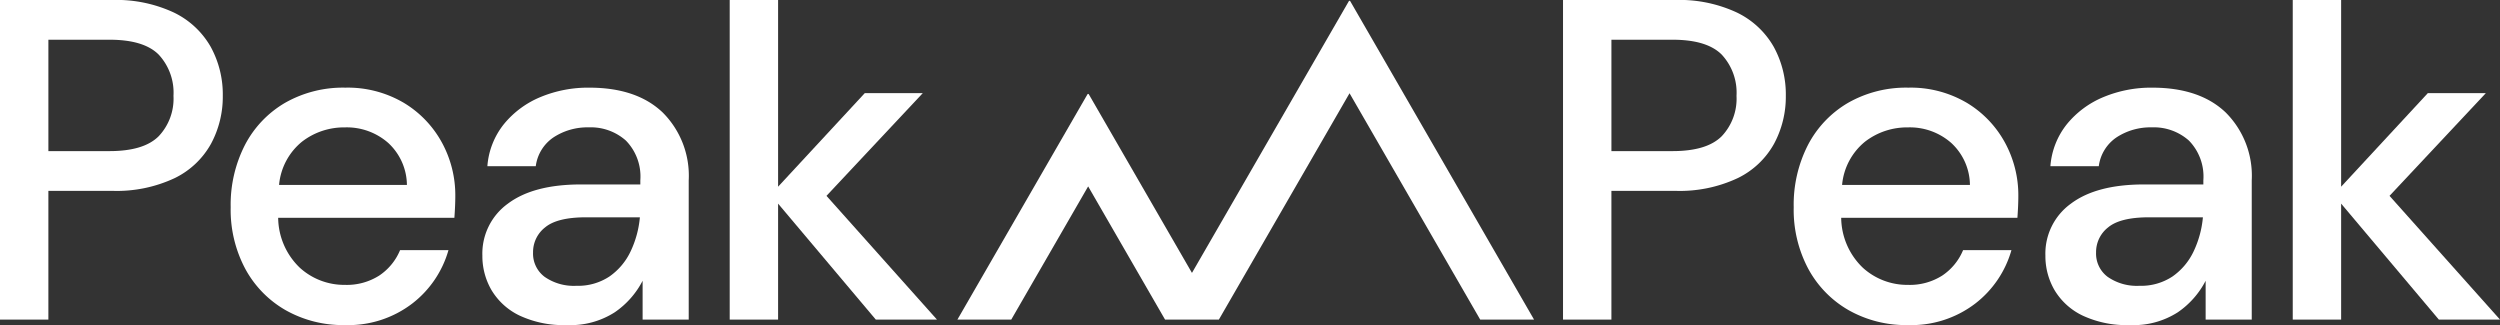 <?xml version="1.0" encoding="UTF-8"?>
<svg xmlns="http://www.w3.org/2000/svg" data-name="Gruppe 12211" viewBox="0 0 275.831 35.865">
  <rect x="0" y="0" width="275.831" height="35.865" fill="#333333" stroke="none"/>
  <path fill="#fff" d="M.443 2.962v31.2" data-name="Pfad 3"></path>
  <path fill="#fff" d="M.186.187Zm275.459 0Zm0 35.49Zm-275.459 0Z" data-name="Pfad 5"></path>
  <path fill="#fff" d="M189.956 15.036q-1.64 1.636-5.415 1.636h-6.749V4.383h6.749q3.779 0 5.416 1.638a6.167 6.167 0 0 1 1.637 4.557 6.026 6.026 0 0 1-1.638 4.458m1.687-13.65a15.02 15.02 0 0 0-6.849-1.387h-12.342v35.26h5.339V21.056h7a15.047 15.047 0 0 0 6.955-1.413 9.149 9.149 0 0 0 4-3.8 10.938 10.938 0 0 0 1.288-5.265 10.916 10.916 0 0 0-1.335-5.414 9.343 9.343 0 0 0-4.056-3.778" data-name="Pfad 6"></path>
  <path fill="#fff" d="M203.243 20.401a6.942 6.942 0 0 1 2.518-4.76 7.57 7.57 0 0 1 4.735-1.585 6.909 6.909 0 0 1 4.786 1.711 6.385 6.385 0 0 1 2.066 4.634Zm13.7-9.092a12.176 12.176 0 0 0-6.4-1.638 12.9 12.9 0 0 0-6.62 1.663 11.563 11.563 0 0 0-4.432 4.633 14.438 14.438 0 0 0-1.587 6.902 13.835 13.835 0 0 0 1.613 6.8 11.64 11.64 0 0 0 4.458 4.559 12.857 12.857 0 0 0 6.522 1.638 11.617 11.617 0 0 0 7.43-2.368 11.339 11.339 0 0 0 4-5.9h-5.335a6.249 6.249 0 0 1-2.29 2.8 6.668 6.668 0 0 1-3.805 1.033 7.275 7.275 0 0 1-4.961-1.887 7.731 7.731 0 0 1-2.393-5.516h19.442q.052-.708.076-1.285c.016-.386.026-.749.026-1.084a12.12 12.12 0 0 0-1.512-5.993 11.567 11.567 0 0 0-4.23-4.358" data-name="Pfad 7"></path>
  <path fill="#fff" d="M242.019 27.754a7.026 7.026 0 0 1-2.318 2.747 6.248 6.248 0 0 1-3.652 1.031 5.624 5.624 0 0 1-3.5-.983 3.2 3.2 0 0 1-1.284-2.695 3.455 3.455 0 0 1 1.334-2.769q1.335-1.109 4.51-1.109h5.943a11.055 11.055 0 0 1-1.033 3.778m-4.558-18.083a13.675 13.675 0 0 0-5.366 1.033 10.268 10.268 0 0 0-4.03 2.972 8.407 8.407 0 0 0-1.839 4.658h5.339a4.535 4.535 0 0 1 1.991-3.2 6.824 6.824 0 0 1 3.853-1.082 5.824 5.824 0 0 1 4.1 1.459 5.67 5.67 0 0 1 1.592 4.384v.455h-6.548q-5.239 0-8.059 2.115a6.794 6.794 0 0 0-2.82 5.742 7.442 7.442 0 0 0 1.006 3.8 7.245 7.245 0 0 0 3.073 2.799 11.454 11.454 0 0 0 5.238 1.06 9.059 9.059 0 0 0 5.29-1.41 9.492 9.492 0 0 0 3.072-3.478v4.282h5.087V19.895a9.856 9.856 0 0 0-2.866-7.478q-2.872-2.746-8.108-2.746" data-name="Pfad 8"></path>
  <path fill="#fff" d="M252.964 0v35.259h5.339V22.466l10.779 12.793h6.748l-12.188-13.65 10.628-11.335h-6.4L258.303 20.6V0Z" data-name="Pfad 10"></path>
  <path fill="#fff" d="M17.503 15.036q-1.64 1.636-5.415 1.636H5.339V4.383h6.749q3.779 0 5.416 1.638a6.167 6.167 0 0 1 1.637 4.557 6.026 6.026 0 0 1-1.638 4.458m1.687-13.65a15.02 15.02 0 0 0-6.85-1.387H0v35.26h5.338V21.056h7a15.047 15.047 0 0 0 6.955-1.413 9.149 9.149 0 0 0 4-3.8 10.938 10.938 0 0 0 1.288-5.265 10.916 10.916 0 0 0-1.335-5.414 9.343 9.343 0 0 0-4.056-3.778" data-name="Pfad 11"></path>
  <path fill="#fff" d="M30.791 20.401a6.939 6.939 0 0 1 2.519-4.76 7.565 7.565 0 0 1 4.734-1.585 6.913 6.913 0 0 1 4.787 1.711 6.388 6.388 0 0 1 2.065 4.634Zm13.7-9.092a12.175 12.175 0 0 0-6.4-1.638 12.9 12.9 0 0 0-6.62 1.663 11.563 11.563 0 0 0-4.432 4.633 14.438 14.438 0 0 0-1.587 6.902 13.823 13.823 0 0 0 1.614 6.8 11.63 11.63 0 0 0 4.457 4.559 12.857 12.857 0 0 0 6.522 1.638 11.617 11.617 0 0 0 7.43-2.368 11.347 11.347 0 0 0 4.006-5.9h-5.34a6.249 6.249 0 0 1-2.29 2.8 6.668 6.668 0 0 1-3.805 1.033 7.275 7.275 0 0 1-4.961-1.887 7.731 7.731 0 0 1-2.394-5.516h19.442q.052-.708.076-1.285c.016-.386.026-.749.026-1.084a12.12 12.12 0 0 0-1.512-5.993 11.567 11.567 0 0 0-4.23-4.358" data-name="Pfad 12"></path>
  <path fill="#fff" d="M69.567 27.754a7.026 7.026 0 0 1-2.318 2.747 6.248 6.248 0 0 1-3.652 1.031 5.627 5.627 0 0 1-3.5-.983 3.2 3.2 0 0 1-1.284-2.695 3.455 3.455 0 0 1 1.334-2.769q1.335-1.109 4.51-1.109H70.6a11.055 11.055 0 0 1-1.033 3.778M65.009 9.671a13.675 13.675 0 0 0-5.366 1.033 10.268 10.268 0 0 0-4.03 2.972 8.407 8.407 0 0 0-1.839 4.658h5.339a4.535 4.535 0 0 1 1.991-3.2 6.824 6.824 0 0 1 3.853-1.082 5.824 5.824 0 0 1 4.1 1.459 5.67 5.67 0 0 1 1.592 4.384v.455h-6.548q-5.239 0-8.059 2.115a6.794 6.794 0 0 0-2.82 5.742 7.453 7.453 0 0 0 1.006 3.8 7.245 7.245 0 0 0 3.073 2.799 11.455 11.455 0 0 0 5.239 1.06 9.06 9.06 0 0 0 5.289-1.412 9.492 9.492 0 0 0 3.072-3.476v4.282h5.087V19.895a9.856 9.856 0 0 0-2.866-7.478q-2.872-2.746-8.108-2.746" data-name="Pfad 13"></path>
  <path fill="#fff" d="M80.51 0v35.259h5.339V22.466l10.779 12.793h6.748l-12.188-13.65 10.627-11.335h-6.4L85.849 20.6V0Z" data-name="Pfad 15"></path>
  <path fill="#fff" d="m148.82.13-17.308 29.98-11.377-19.702a.09.09 0 0 0-.155 0l-14.346 24.851h5.941l8.483-14.693 8.483 14.693h5.941l14.415-24.97 14.415 24.97h5.941L148.975.13a.09.09 0 0 0-.156 0" data-name="Pfad 16"></path>
</svg>

